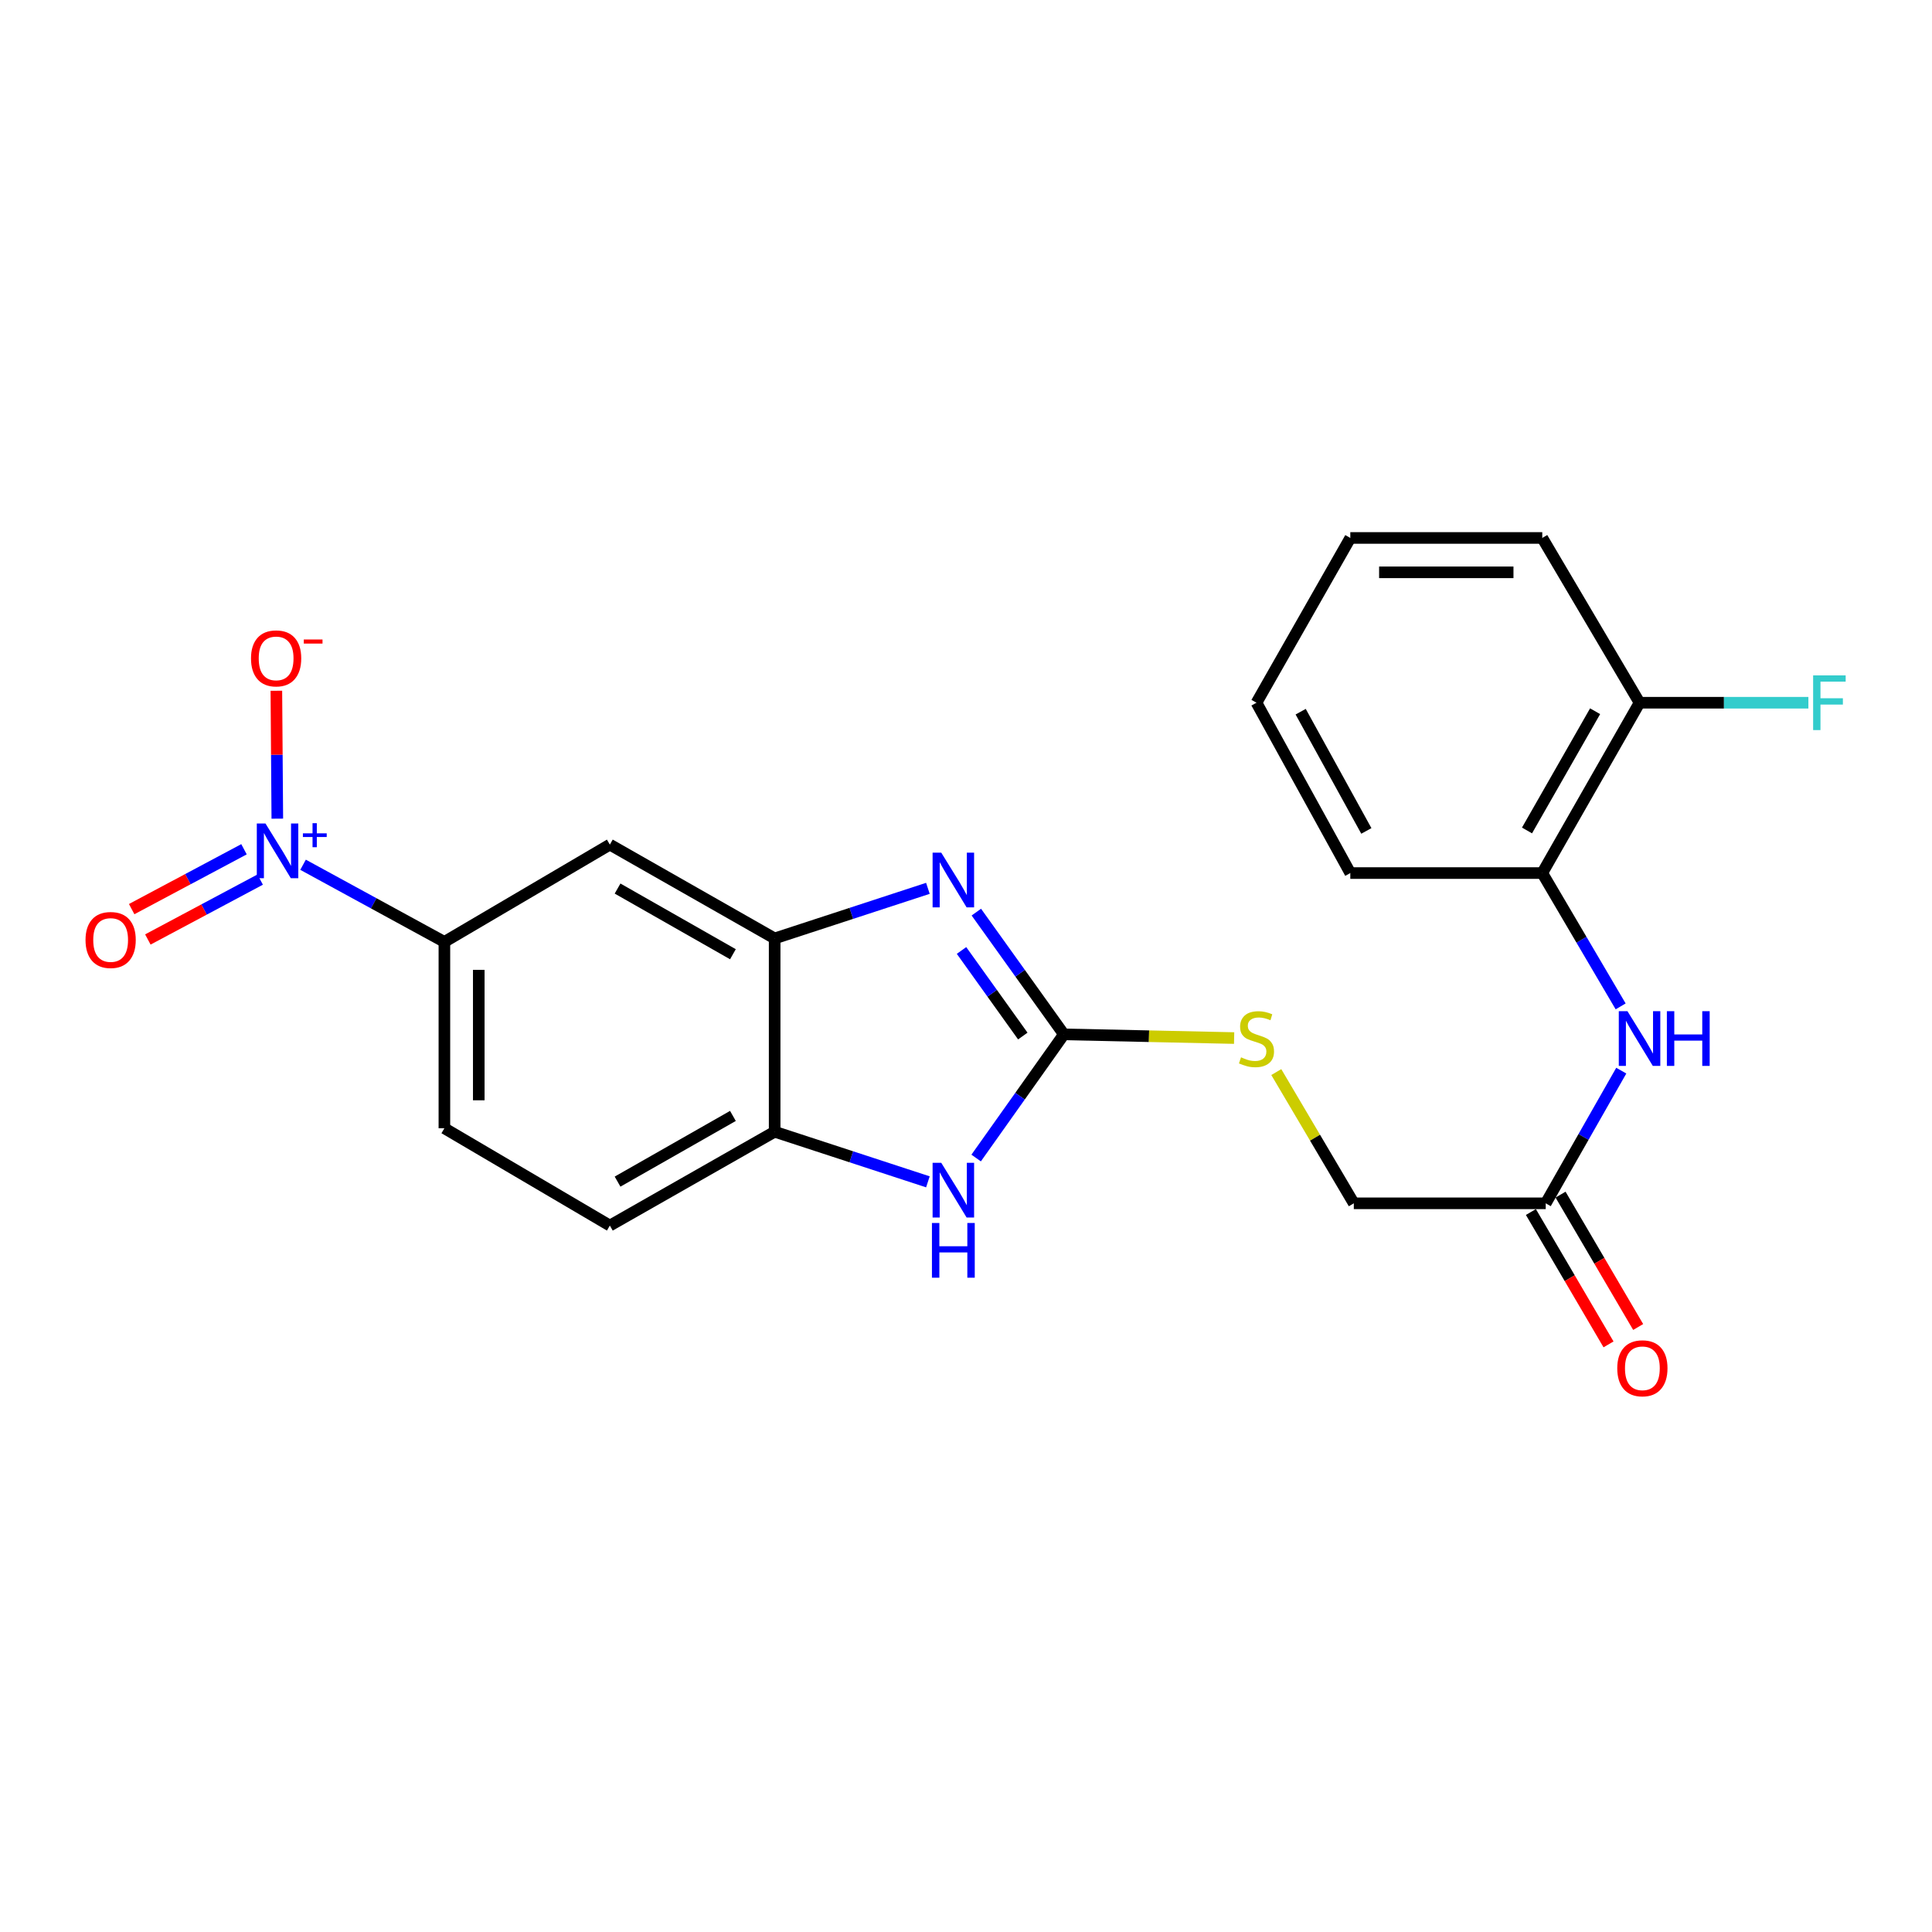 <?xml version='1.0' encoding='iso-8859-1'?>
<svg version='1.1' baseProfile='full'
              xmlns='http://www.w3.org/2000/svg'
                      xmlns:rdkit='http://www.rdkit.org/xml'
                      xmlns:xlink='http://www.w3.org/1999/xlink'
                  xml:space='preserve'
width='1000px' height='1000px' viewBox='0 0 1000 1000'>
<!-- END OF HEADER -->
<rect style='opacity:1.0;fill:#FFFFFF;stroke:none' width='1000' height='1000' x='0' y='0'> </rect>
<path class='bond-0' d='M 550.665,535.384 L 528.008,503.747' style='fill:none;fill-rule:evenodd;stroke:#000000;stroke-width:6px;stroke-linecap:butt;stroke-linejoin:miter;stroke-opacity:1' />
<path class='bond-0' d='M 528.008,503.747 L 505.351,472.11' style='fill:none;fill-rule:evenodd;stroke:#0000FF;stroke-width:6px;stroke-linecap:butt;stroke-linejoin:miter;stroke-opacity:1' />
<path class='bond-0' d='M 529.402,536.253 L 513.543,514.107' style='fill:none;fill-rule:evenodd;stroke:#000000;stroke-width:6px;stroke-linecap:butt;stroke-linejoin:miter;stroke-opacity:1' />
<path class='bond-0' d='M 513.543,514.107 L 497.683,491.961' style='fill:none;fill-rule:evenodd;stroke:#0000FF;stroke-width:6px;stroke-linecap:butt;stroke-linejoin:miter;stroke-opacity:1' />
<path class='bond-2' d='M 550.665,535.384 L 527.958,567.389' style='fill:none;fill-rule:evenodd;stroke:#000000;stroke-width:6px;stroke-linecap:butt;stroke-linejoin:miter;stroke-opacity:1' />
<path class='bond-2' d='M 527.958,567.389 L 505.251,599.394' style='fill:none;fill-rule:evenodd;stroke:#0000FF;stroke-width:6px;stroke-linecap:butt;stroke-linejoin:miter;stroke-opacity:1' />
<path class='bond-11' d='M 550.665,535.384 L 594.724,536.341' style='fill:none;fill-rule:evenodd;stroke:#000000;stroke-width:6px;stroke-linecap:butt;stroke-linejoin:miter;stroke-opacity:1' />
<path class='bond-11' d='M 594.724,536.341 L 638.782,537.298' style='fill:none;fill-rule:evenodd;stroke:#CCCC00;stroke-width:6px;stroke-linecap:butt;stroke-linejoin:miter;stroke-opacity:1' />
<path class='bond-3' d='M 480.279,459.8 L 440.618,472.766' style='fill:none;fill-rule:evenodd;stroke:#0000FF;stroke-width:6px;stroke-linecap:butt;stroke-linejoin:miter;stroke-opacity:1' />
<path class='bond-3' d='M 440.618,472.766 L 400.958,485.732' style='fill:none;fill-rule:evenodd;stroke:#000000;stroke-width:6px;stroke-linecap:butt;stroke-linejoin:miter;stroke-opacity:1' />
<path class='bond-1' d='M 156.861,447.594 L 193.439,467.557' style='fill:none;fill-rule:evenodd;stroke:#0000FF;stroke-width:6px;stroke-linecap:butt;stroke-linejoin:miter;stroke-opacity:1' />
<path class='bond-1' d='M 193.439,467.557 L 230.017,487.521' style='fill:none;fill-rule:evenodd;stroke:#000000;stroke-width:6px;stroke-linecap:butt;stroke-linejoin:miter;stroke-opacity:1' />
<path class='bond-10' d='M 143.538,423.737 L 143.292,390.637' style='fill:none;fill-rule:evenodd;stroke:#0000FF;stroke-width:6px;stroke-linecap:butt;stroke-linejoin:miter;stroke-opacity:1' />
<path class='bond-10' d='M 143.292,390.637 L 143.046,357.536' style='fill:none;fill-rule:evenodd;stroke:#FF0000;stroke-width:6px;stroke-linecap:butt;stroke-linejoin:miter;stroke-opacity:1' />
<path class='bond-12' d='M 126.289,439.571 L 97.222,455.068' style='fill:none;fill-rule:evenodd;stroke:#0000FF;stroke-width:6px;stroke-linecap:butt;stroke-linejoin:miter;stroke-opacity:1' />
<path class='bond-12' d='M 97.222,455.068 L 68.156,470.566' style='fill:none;fill-rule:evenodd;stroke:#FF0000;stroke-width:6px;stroke-linecap:butt;stroke-linejoin:miter;stroke-opacity:1' />
<path class='bond-12' d='M 134.66,455.271 L 105.594,470.769' style='fill:none;fill-rule:evenodd;stroke:#0000FF;stroke-width:6px;stroke-linecap:butt;stroke-linejoin:miter;stroke-opacity:1' />
<path class='bond-12' d='M 105.594,470.769 L 76.527,486.267' style='fill:none;fill-rule:evenodd;stroke:#FF0000;stroke-width:6px;stroke-linecap:butt;stroke-linejoin:miter;stroke-opacity:1' />
<path class='bond-5' d='M 480.278,611.718 L 440.618,598.748' style='fill:none;fill-rule:evenodd;stroke:#0000FF;stroke-width:6px;stroke-linecap:butt;stroke-linejoin:miter;stroke-opacity:1' />
<path class='bond-5' d='M 440.618,598.748 L 400.958,585.778' style='fill:none;fill-rule:evenodd;stroke:#000000;stroke-width:6px;stroke-linecap:butt;stroke-linejoin:miter;stroke-opacity:1' />
<path class='bond-6' d='M 400.958,485.732 L 315.66,437.167' style='fill:none;fill-rule:evenodd;stroke:#000000;stroke-width:6px;stroke-linecap:butt;stroke-linejoin:miter;stroke-opacity:1' />
<path class='bond-6' d='M 379.359,493.91 L 319.651,459.914' style='fill:none;fill-rule:evenodd;stroke:#000000;stroke-width:6px;stroke-linecap:butt;stroke-linejoin:miter;stroke-opacity:1' />
<path class='bond-23' d='M 400.958,485.732 L 400.958,585.778' style='fill:none;fill-rule:evenodd;stroke:#000000;stroke-width:6px;stroke-linecap:butt;stroke-linejoin:miter;stroke-opacity:1' />
<path class='bond-4' d='M 230.017,487.521 L 315.66,437.167' style='fill:none;fill-rule:evenodd;stroke:#000000;stroke-width:6px;stroke-linecap:butt;stroke-linejoin:miter;stroke-opacity:1' />
<path class='bond-24' d='M 230.017,487.521 L 230.017,583.979' style='fill:none;fill-rule:evenodd;stroke:#000000;stroke-width:6px;stroke-linecap:butt;stroke-linejoin:miter;stroke-opacity:1' />
<path class='bond-24' d='M 247.81,501.99 L 247.81,569.51' style='fill:none;fill-rule:evenodd;stroke:#000000;stroke-width:6px;stroke-linecap:butt;stroke-linejoin:miter;stroke-opacity:1' />
<path class='bond-15' d='M 400.958,585.778 L 315.66,634.352' style='fill:none;fill-rule:evenodd;stroke:#000000;stroke-width:6px;stroke-linecap:butt;stroke-linejoin:miter;stroke-opacity:1' />
<path class='bond-15' d='M 379.358,577.602 L 319.65,611.605' style='fill:none;fill-rule:evenodd;stroke:#000000;stroke-width:6px;stroke-linecap:butt;stroke-linejoin:miter;stroke-opacity:1' />
<path class='bond-7' d='M 839.168,554.163 L 819.615,588.499' style='fill:none;fill-rule:evenodd;stroke:#0000FF;stroke-width:6px;stroke-linecap:butt;stroke-linejoin:miter;stroke-opacity:1' />
<path class='bond-7' d='M 819.615,588.499 L 800.063,622.836' style='fill:none;fill-rule:evenodd;stroke:#000000;stroke-width:6px;stroke-linecap:butt;stroke-linejoin:miter;stroke-opacity:1' />
<path class='bond-9' d='M 838.843,520.905 L 818.559,486.4' style='fill:none;fill-rule:evenodd;stroke:#0000FF;stroke-width:6px;stroke-linecap:butt;stroke-linejoin:miter;stroke-opacity:1' />
<path class='bond-9' d='M 818.559,486.4 L 798.274,451.896' style='fill:none;fill-rule:evenodd;stroke:#000000;stroke-width:6px;stroke-linecap:butt;stroke-linejoin:miter;stroke-opacity:1' />
<path class='bond-8' d='M 800.063,622.836 L 700.729,622.836' style='fill:none;fill-rule:evenodd;stroke:#000000;stroke-width:6px;stroke-linecap:butt;stroke-linejoin:miter;stroke-opacity:1' />
<path class='bond-16' d='M 792.389,627.337 L 812.479,661.594' style='fill:none;fill-rule:evenodd;stroke:#000000;stroke-width:6px;stroke-linecap:butt;stroke-linejoin:miter;stroke-opacity:1' />
<path class='bond-16' d='M 812.479,661.594 L 832.569,695.852' style='fill:none;fill-rule:evenodd;stroke:#FF0000;stroke-width:6px;stroke-linecap:butt;stroke-linejoin:miter;stroke-opacity:1' />
<path class='bond-16' d='M 807.737,618.336 L 827.827,652.593' style='fill:none;fill-rule:evenodd;stroke:#000000;stroke-width:6px;stroke-linecap:butt;stroke-linejoin:miter;stroke-opacity:1' />
<path class='bond-16' d='M 827.827,652.593 L 847.917,686.851' style='fill:none;fill-rule:evenodd;stroke:#FF0000;stroke-width:6px;stroke-linecap:butt;stroke-linejoin:miter;stroke-opacity:1' />
<path class='bond-13' d='M 798.274,451.896 L 848.628,363.732' style='fill:none;fill-rule:evenodd;stroke:#000000;stroke-width:6px;stroke-linecap:butt;stroke-linejoin:miter;stroke-opacity:1' />
<path class='bond-13' d='M 790.377,429.847 L 825.624,368.132' style='fill:none;fill-rule:evenodd;stroke:#000000;stroke-width:6px;stroke-linecap:butt;stroke-linejoin:miter;stroke-opacity:1' />
<path class='bond-19' d='M 798.274,451.896 L 698.92,451.896' style='fill:none;fill-rule:evenodd;stroke:#000000;stroke-width:6px;stroke-linecap:butt;stroke-linejoin:miter;stroke-opacity:1' />
<path class='bond-17' d='M 660.607,554.905 L 680.668,588.871' style='fill:none;fill-rule:evenodd;stroke:#CCCC00;stroke-width:6px;stroke-linecap:butt;stroke-linejoin:miter;stroke-opacity:1' />
<path class='bond-17' d='M 680.668,588.871 L 700.729,622.836' style='fill:none;fill-rule:evenodd;stroke:#000000;stroke-width:6px;stroke-linecap:butt;stroke-linejoin:miter;stroke-opacity:1' />
<path class='bond-18' d='M 848.628,363.732 L 892.323,363.732' style='fill:none;fill-rule:evenodd;stroke:#000000;stroke-width:6px;stroke-linecap:butt;stroke-linejoin:miter;stroke-opacity:1' />
<path class='bond-18' d='M 892.323,363.732 L 936.018,363.732' style='fill:none;fill-rule:evenodd;stroke:#33CCCC;stroke-width:6px;stroke-linecap:butt;stroke-linejoin:miter;stroke-opacity:1' />
<path class='bond-20' d='M 848.628,363.732 L 798.274,278.444' style='fill:none;fill-rule:evenodd;stroke:#000000;stroke-width:6px;stroke-linecap:butt;stroke-linejoin:miter;stroke-opacity:1' />
<path class='bond-14' d='M 230.017,583.979 L 315.66,634.352' style='fill:none;fill-rule:evenodd;stroke:#000000;stroke-width:6px;stroke-linecap:butt;stroke-linejoin:miter;stroke-opacity:1' />
<path class='bond-21' d='M 698.92,451.896 L 650.355,363.732' style='fill:none;fill-rule:evenodd;stroke:#000000;stroke-width:6px;stroke-linecap:butt;stroke-linejoin:miter;stroke-opacity:1' />
<path class='bond-21' d='M 707.22,430.086 L 673.225,368.371' style='fill:none;fill-rule:evenodd;stroke:#000000;stroke-width:6px;stroke-linecap:butt;stroke-linejoin:miter;stroke-opacity:1' />
<path class='bond-25' d='M 798.274,278.444 L 698.92,278.444' style='fill:none;fill-rule:evenodd;stroke:#000000;stroke-width:6px;stroke-linecap:butt;stroke-linejoin:miter;stroke-opacity:1' />
<path class='bond-25' d='M 783.371,296.237 L 713.823,296.237' style='fill:none;fill-rule:evenodd;stroke:#000000;stroke-width:6px;stroke-linecap:butt;stroke-linejoin:miter;stroke-opacity:1' />
<path class='bond-22' d='M 650.355,363.732 L 698.92,278.444' style='fill:none;fill-rule:evenodd;stroke:#000000;stroke-width:6px;stroke-linecap:butt;stroke-linejoin:miter;stroke-opacity:1' />
<path  class='atom-1' d='M 487.191 441.334
L 496.471 456.334
Q 497.391 457.814, 498.871 460.494
Q 500.351 463.174, 500.431 463.334
L 500.431 441.334
L 504.191 441.334
L 504.191 469.654
L 500.311 469.654
L 490.351 453.254
Q 489.191 451.334, 487.951 449.134
Q 486.751 446.934, 486.391 446.254
L 486.391 469.654
L 482.711 469.654
L 482.711 441.334
L 487.191 441.334
' fill='#0000FF'/>
<path  class='atom-2' d='M 137.402 426.23
L 146.682 441.23
Q 147.602 442.71, 149.082 445.39
Q 150.562 448.07, 150.642 448.23
L 150.642 426.23
L 154.402 426.23
L 154.402 454.55
L 150.522 454.55
L 140.562 438.15
Q 139.402 436.23, 138.162 434.03
Q 136.962 431.83, 136.602 431.15
L 136.602 454.55
L 132.922 454.55
L 132.922 426.23
L 137.402 426.23
' fill='#0000FF'/>
<path  class='atom-2' d='M 156.778 431.334
L 161.768 431.334
L 161.768 426.081
L 163.985 426.081
L 163.985 431.334
L 169.107 431.334
L 169.107 433.235
L 163.985 433.235
L 163.985 438.515
L 161.768 438.515
L 161.768 433.235
L 156.778 433.235
L 156.778 431.334
' fill='#0000FF'/>
<path  class='atom-3' d='M 487.191 601.866
L 496.471 616.866
Q 497.391 618.346, 498.871 621.026
Q 500.351 623.706, 500.431 623.866
L 500.431 601.866
L 504.191 601.866
L 504.191 630.186
L 500.311 630.186
L 490.351 613.786
Q 489.191 611.866, 487.951 609.666
Q 486.751 607.466, 486.391 606.786
L 486.391 630.186
L 482.711 630.186
L 482.711 601.866
L 487.191 601.866
' fill='#0000FF'/>
<path  class='atom-3' d='M 482.371 633.018
L 486.211 633.018
L 486.211 645.058
L 500.691 645.058
L 500.691 633.018
L 504.531 633.018
L 504.531 661.338
L 500.691 661.338
L 500.691 648.258
L 486.211 648.258
L 486.211 661.338
L 482.371 661.338
L 482.371 633.018
' fill='#0000FF'/>
<path  class='atom-8' d='M 842.368 523.389
L 851.648 538.389
Q 852.568 539.869, 854.048 542.549
Q 855.528 545.229, 855.608 545.389
L 855.608 523.389
L 859.368 523.389
L 859.368 551.709
L 855.488 551.709
L 845.528 535.309
Q 844.368 533.389, 843.128 531.189
Q 841.928 528.989, 841.568 528.309
L 841.568 551.709
L 837.888 551.709
L 837.888 523.389
L 842.368 523.389
' fill='#0000FF'/>
<path  class='atom-8' d='M 862.768 523.389
L 866.608 523.389
L 866.608 535.429
L 881.088 535.429
L 881.088 523.389
L 884.928 523.389
L 884.928 551.709
L 881.088 551.709
L 881.088 538.629
L 866.608 538.629
L 866.608 551.709
L 862.768 551.709
L 862.768 523.389
' fill='#0000FF'/>
<path  class='atom-11' d='M 129.921 340.78
Q 129.921 333.98, 133.281 330.18
Q 136.641 326.38, 142.921 326.38
Q 149.201 326.38, 152.561 330.18
Q 155.921 333.98, 155.921 340.78
Q 155.921 347.66, 152.521 351.58
Q 149.121 355.46, 142.921 355.46
Q 136.681 355.46, 133.281 351.58
Q 129.921 347.7, 129.921 340.78
M 142.921 352.26
Q 147.241 352.26, 149.561 349.38
Q 151.921 346.46, 151.921 340.78
Q 151.921 335.22, 149.561 332.42
Q 147.241 329.58, 142.921 329.58
Q 138.601 329.58, 136.241 332.38
Q 133.921 335.18, 133.921 340.78
Q 133.921 346.5, 136.241 349.38
Q 138.601 352.26, 142.921 352.26
' fill='#FF0000'/>
<path  class='atom-11' d='M 157.241 331.002
L 166.929 331.002
L 166.929 333.114
L 157.241 333.114
L 157.241 331.002
' fill='#FF0000'/>
<path  class='atom-12' d='M 642.355 547.269
Q 642.675 547.389, 643.995 547.949
Q 645.315 548.509, 646.755 548.869
Q 648.235 549.189, 649.675 549.189
Q 652.355 549.189, 653.915 547.909
Q 655.475 546.589, 655.475 544.309
Q 655.475 542.749, 654.675 541.789
Q 653.915 540.829, 652.715 540.309
Q 651.515 539.789, 649.515 539.189
Q 646.995 538.429, 645.475 537.709
Q 643.995 536.989, 642.915 535.469
Q 641.875 533.949, 641.875 531.389
Q 641.875 527.829, 644.275 525.629
Q 646.715 523.429, 651.515 523.429
Q 654.795 523.429, 658.515 524.989
L 657.595 528.069
Q 654.195 526.669, 651.635 526.669
Q 648.875 526.669, 647.355 527.829
Q 645.835 528.949, 645.875 530.909
Q 645.875 532.429, 646.635 533.349
Q 647.435 534.269, 648.555 534.789
Q 649.715 535.309, 651.635 535.909
Q 654.195 536.709, 655.715 537.509
Q 657.235 538.309, 658.315 539.949
Q 659.435 541.549, 659.435 544.309
Q 659.435 548.229, 656.795 550.349
Q 654.195 552.429, 649.835 552.429
Q 647.315 552.429, 645.395 551.869
Q 643.515 551.349, 641.275 550.429
L 642.355 547.269
' fill='#CCCC00'/>
<path  class='atom-13' d='M 44.267 486.534
Q 44.267 479.734, 47.627 475.934
Q 50.987 472.134, 57.267 472.134
Q 63.547 472.134, 66.907 475.934
Q 70.267 479.734, 70.267 486.534
Q 70.267 493.414, 66.867 497.334
Q 63.467 501.214, 57.267 501.214
Q 51.027 501.214, 47.627 497.334
Q 44.267 493.454, 44.267 486.534
M 57.267 498.014
Q 61.587 498.014, 63.907 495.134
Q 66.267 492.214, 66.267 486.534
Q 66.267 480.974, 63.907 478.174
Q 61.587 475.334, 57.267 475.334
Q 52.947 475.334, 50.587 478.134
Q 48.267 480.934, 48.267 486.534
Q 48.267 492.254, 50.587 495.134
Q 52.947 498.014, 57.267 498.014
' fill='#FF0000'/>
<path  class='atom-17' d='M 837.091 708.224
Q 837.091 701.424, 840.451 697.624
Q 843.811 693.824, 850.091 693.824
Q 856.371 693.824, 859.731 697.624
Q 863.091 701.424, 863.091 708.224
Q 863.091 715.104, 859.691 719.024
Q 856.291 722.904, 850.091 722.904
Q 843.851 722.904, 840.451 719.024
Q 837.091 715.144, 837.091 708.224
M 850.091 719.704
Q 854.411 719.704, 856.731 716.824
Q 859.091 713.904, 859.091 708.224
Q 859.091 702.664, 856.731 699.864
Q 854.411 697.024, 850.091 697.024
Q 845.771 697.024, 843.411 699.824
Q 841.091 702.624, 841.091 708.224
Q 841.091 713.944, 843.411 716.824
Q 845.771 719.704, 850.091 719.704
' fill='#FF0000'/>
<path  class='atom-19' d='M 938.474 349.572
L 955.314 349.572
L 955.314 352.812
L 942.274 352.812
L 942.274 361.412
L 953.874 361.412
L 953.874 364.692
L 942.274 364.692
L 942.274 377.892
L 938.474 377.892
L 938.474 349.572
' fill='#33CCCC'/>
</svg>
